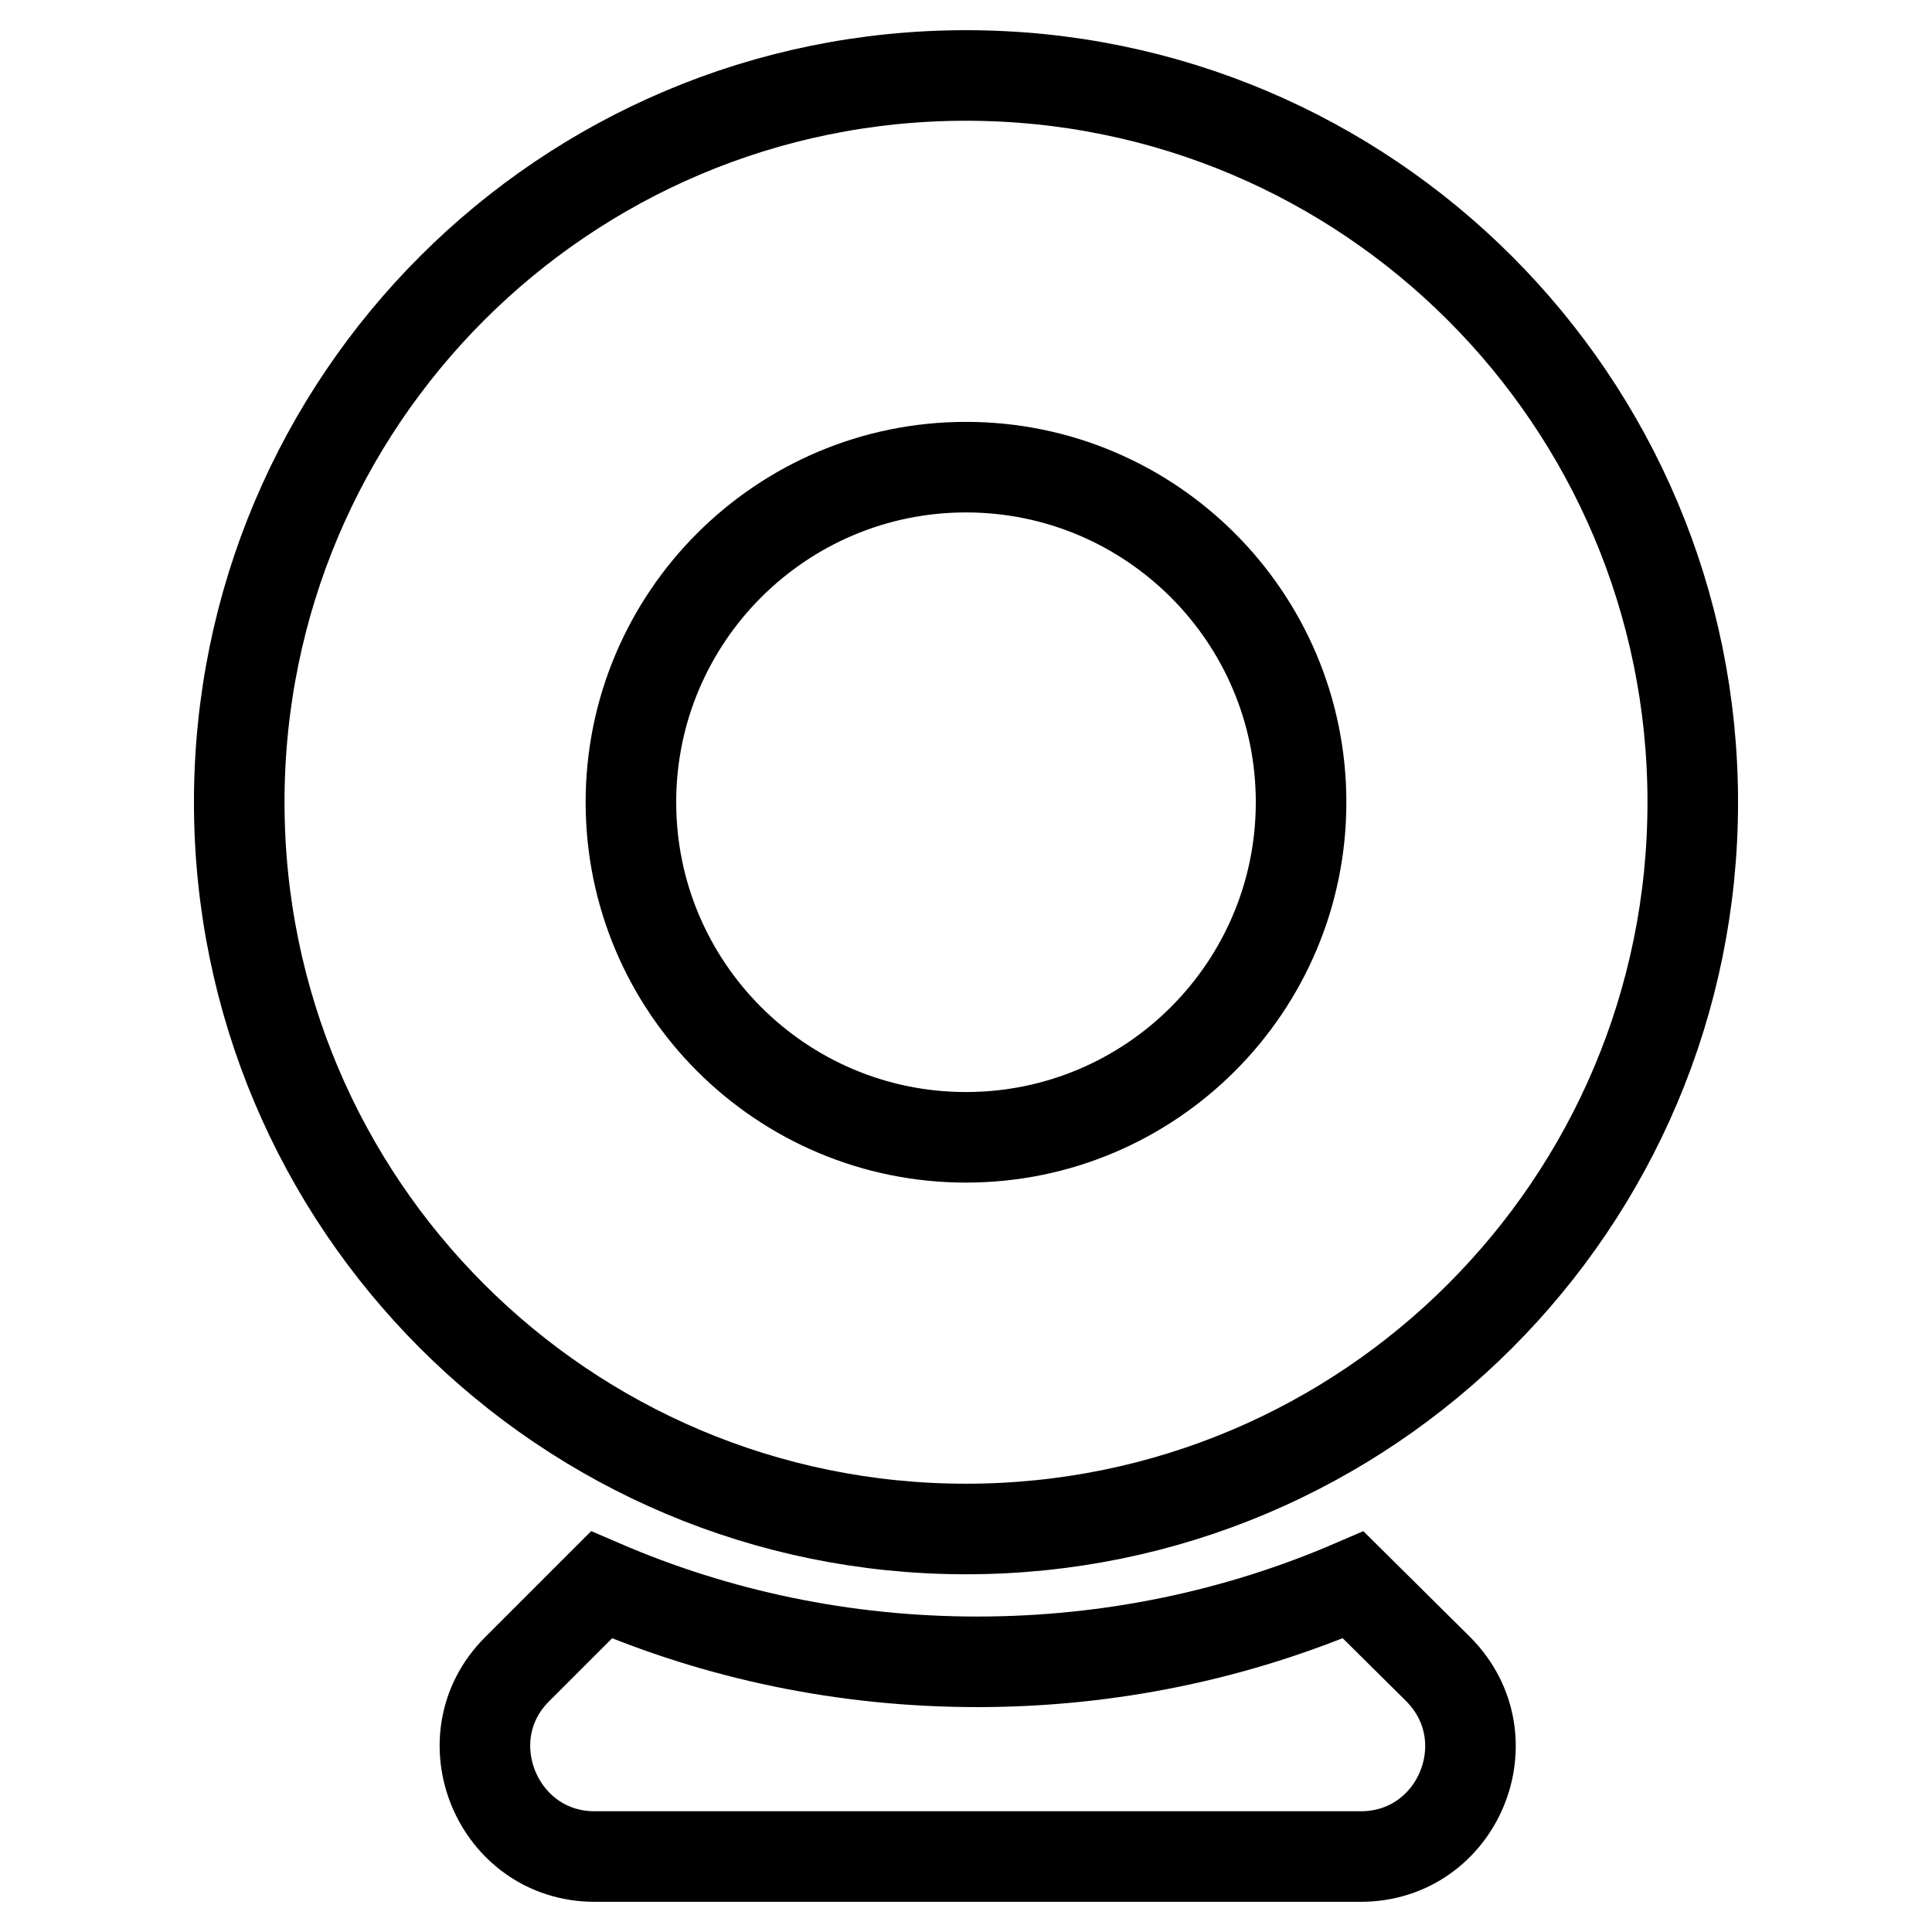<?xml version="1.0" encoding="utf-8"?>
<!-- Svg Vector Icons : http://www.onlinewebfonts.com/icon -->
<!DOCTYPE svg PUBLIC "-//W3C//DTD SVG 1.1//EN" "http://www.w3.org/Graphics/SVG/1.1/DTD/svg11.dtd">
<svg version="1.1" xmlns="http://www.w3.org/2000/svg" xmlns:xlink="http://www.w3.org/1999/xlink" x="0px" y="0px" viewBox="0 0 256 256" enable-background="new 0 0 256 256" xml:space="preserve">
<g> <path stroke-width="12" fill-opacity="0" stroke="#000000"  d="M179.3,210c-15.3,6.6-32.2,10.2-49.8,10.2c-17.7,0-34.5-3.6-49.8-10.2l-11.2,11.2 c-9.1,9.1-2.6,24.8,10.3,24.8h101.5c12.9,0,19.4-15.6,10.3-24.8L179.3,210z M128,10c-53.2,0-96.3,43.1-96.3,96.3 c0,53.2,43.1,96.3,96.3,96.3s96.3-43.1,96.3-96.3C224.3,53.1,181.2,10,128,10z M128,150.7c-24.5,0-44.4-19.9-44.4-44.4 s19.9-44.4,44.4-44.4c24.5,0,44.4,19.9,44.4,44.4S152.5,150.7,128,150.7z"/></g>
</svg>